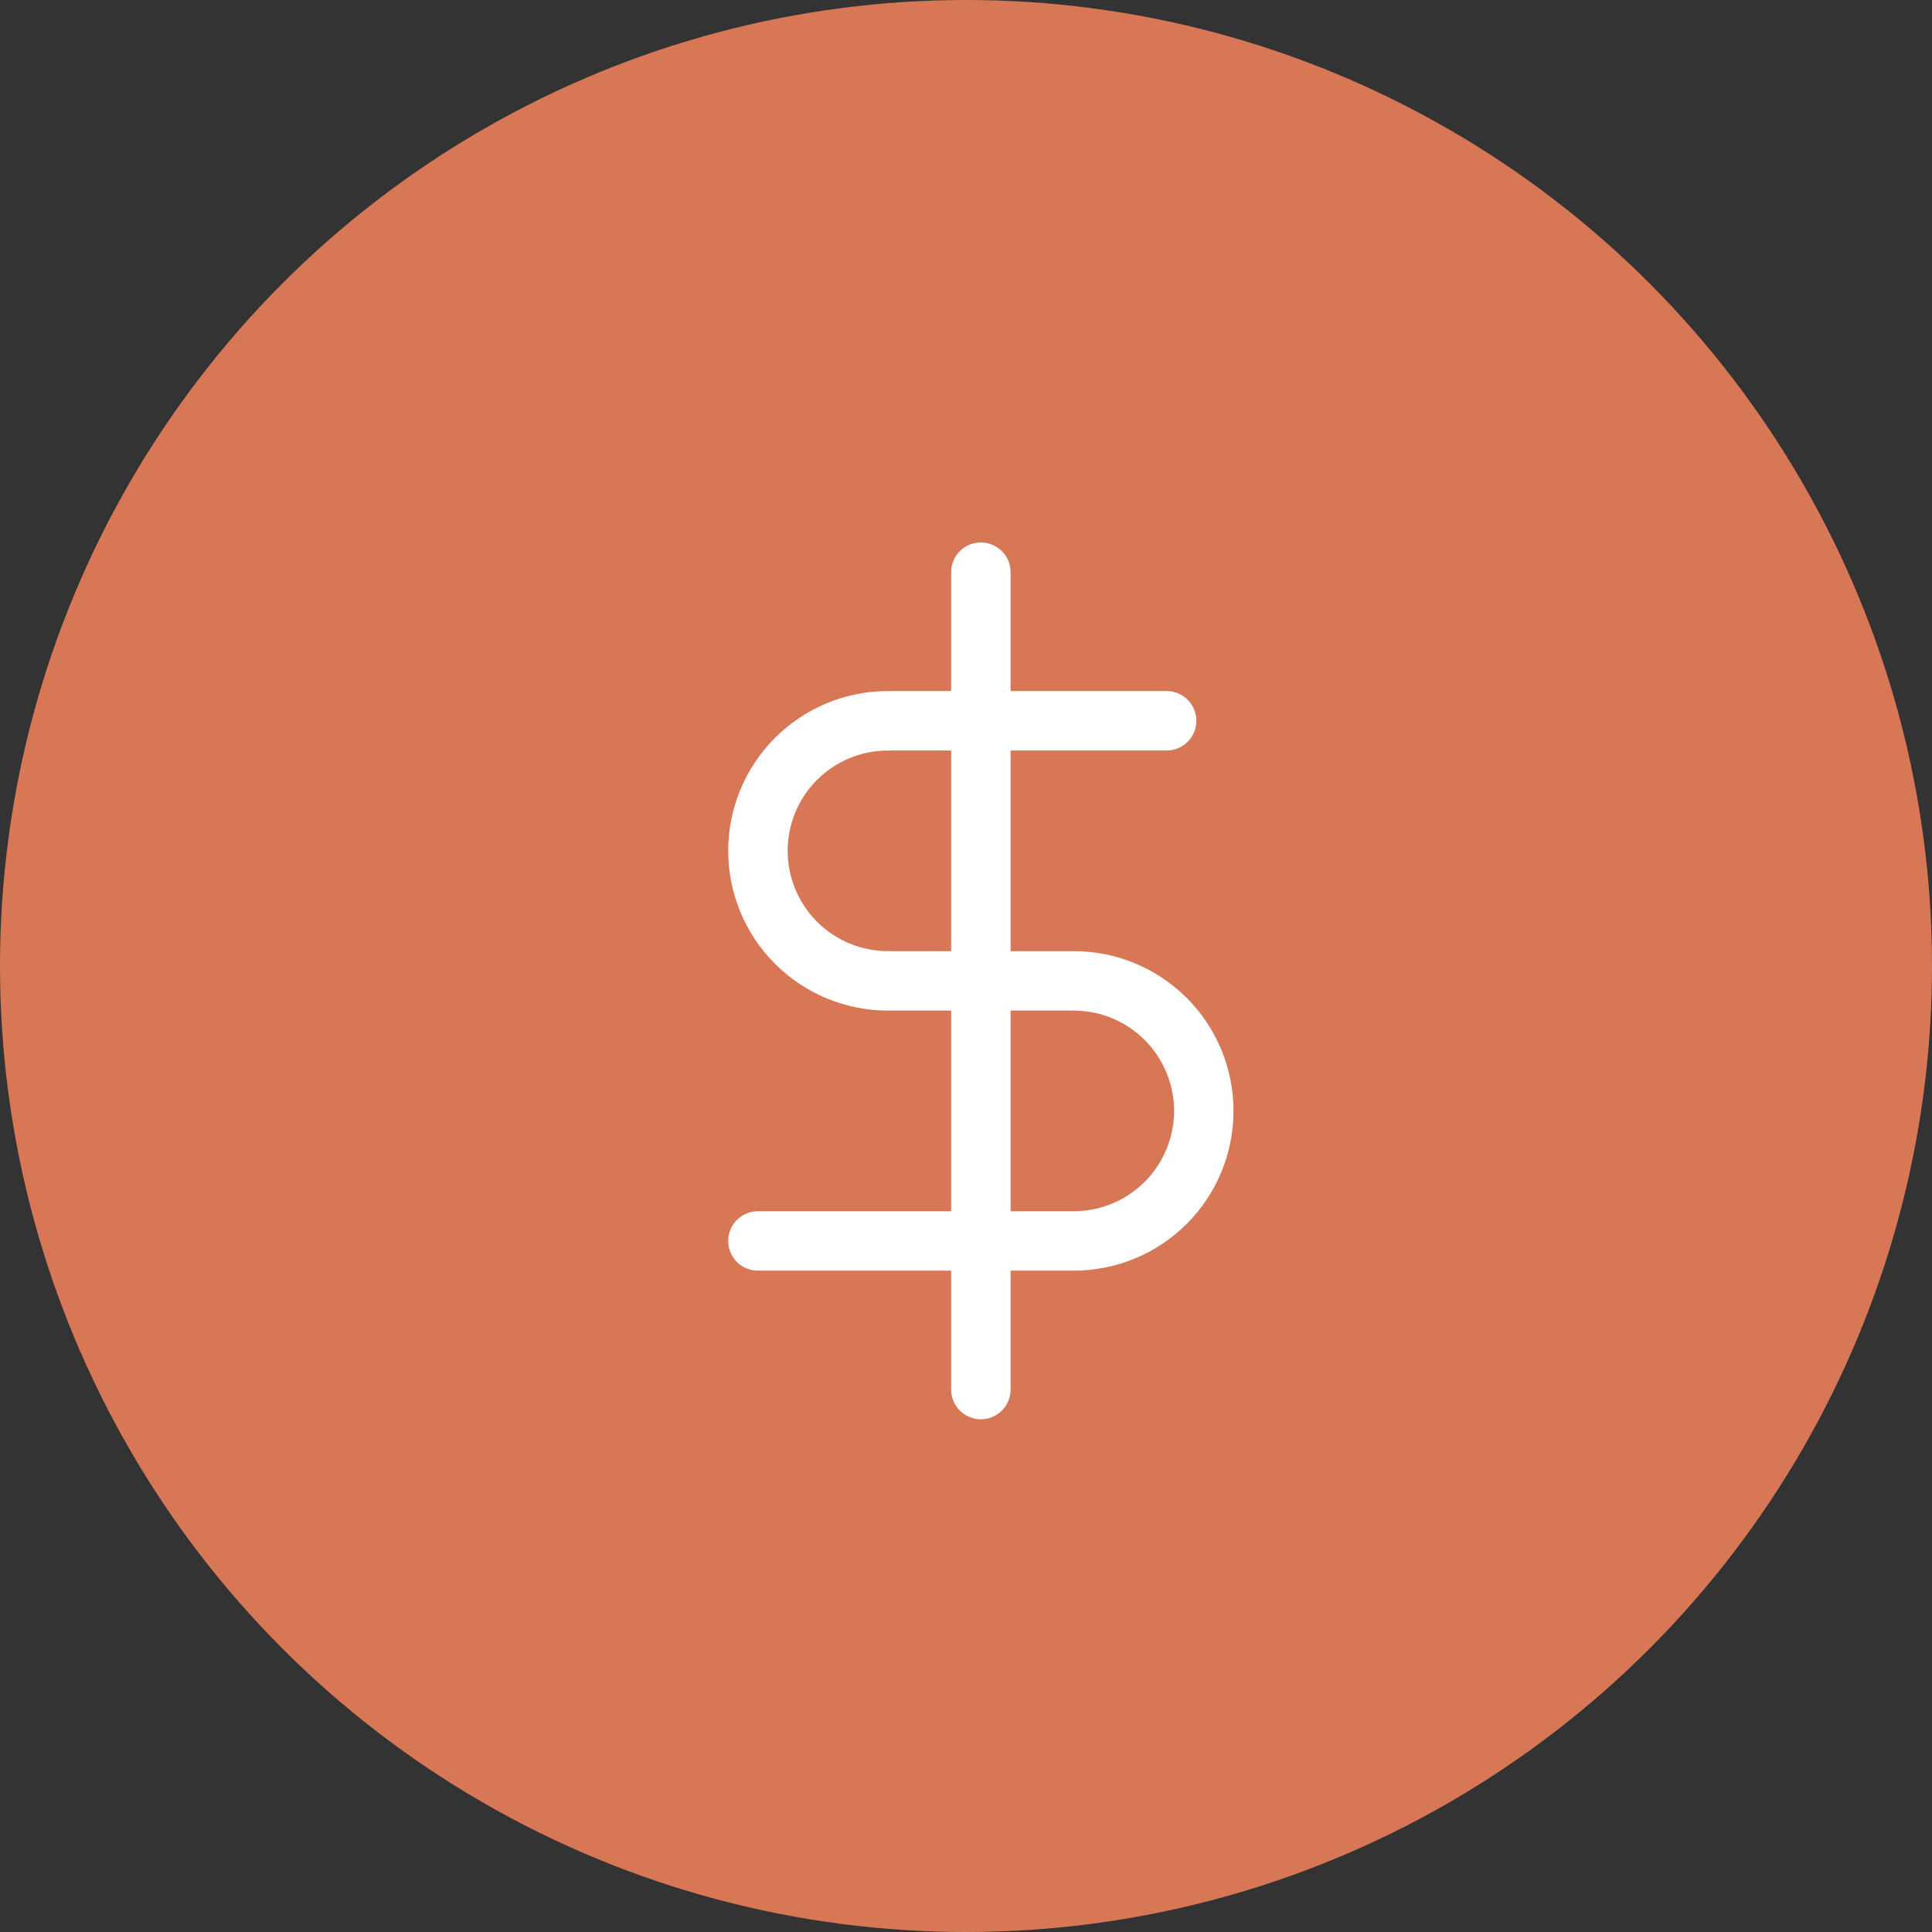 <?xml version="1.0" encoding="UTF-8"?> <svg xmlns="http://www.w3.org/2000/svg" width="65" height="65" viewBox="0 0 65 65" fill="none"><rect x="0" y="0" width="65" height="65" fill="#333333" stroke="none"/> <circle cx="32.5" cy="32.5" r="32.5" fill="#D87756"></circle> <path d="M33 19.25V46.75" stroke="white" stroke-width="2" stroke-linecap="round" stroke-linejoin="round"></path> <path d="M39.25 24.25H29.875C28.715 24.25 27.602 24.711 26.781 25.531C25.961 26.352 25.5 27.465 25.5 28.625C25.5 29.785 25.961 30.898 26.781 31.719C27.602 32.539 28.715 33 29.875 33H36.125C37.285 33 38.398 33.461 39.219 34.281C40.039 35.102 40.5 36.215 40.5 37.375C40.5 38.535 40.039 39.648 39.219 40.469C38.398 41.289 37.285 41.75 36.125 41.75H25.5" stroke="white" stroke-width="2" stroke-linecap="round" stroke-linejoin="round"></path> </svg> 